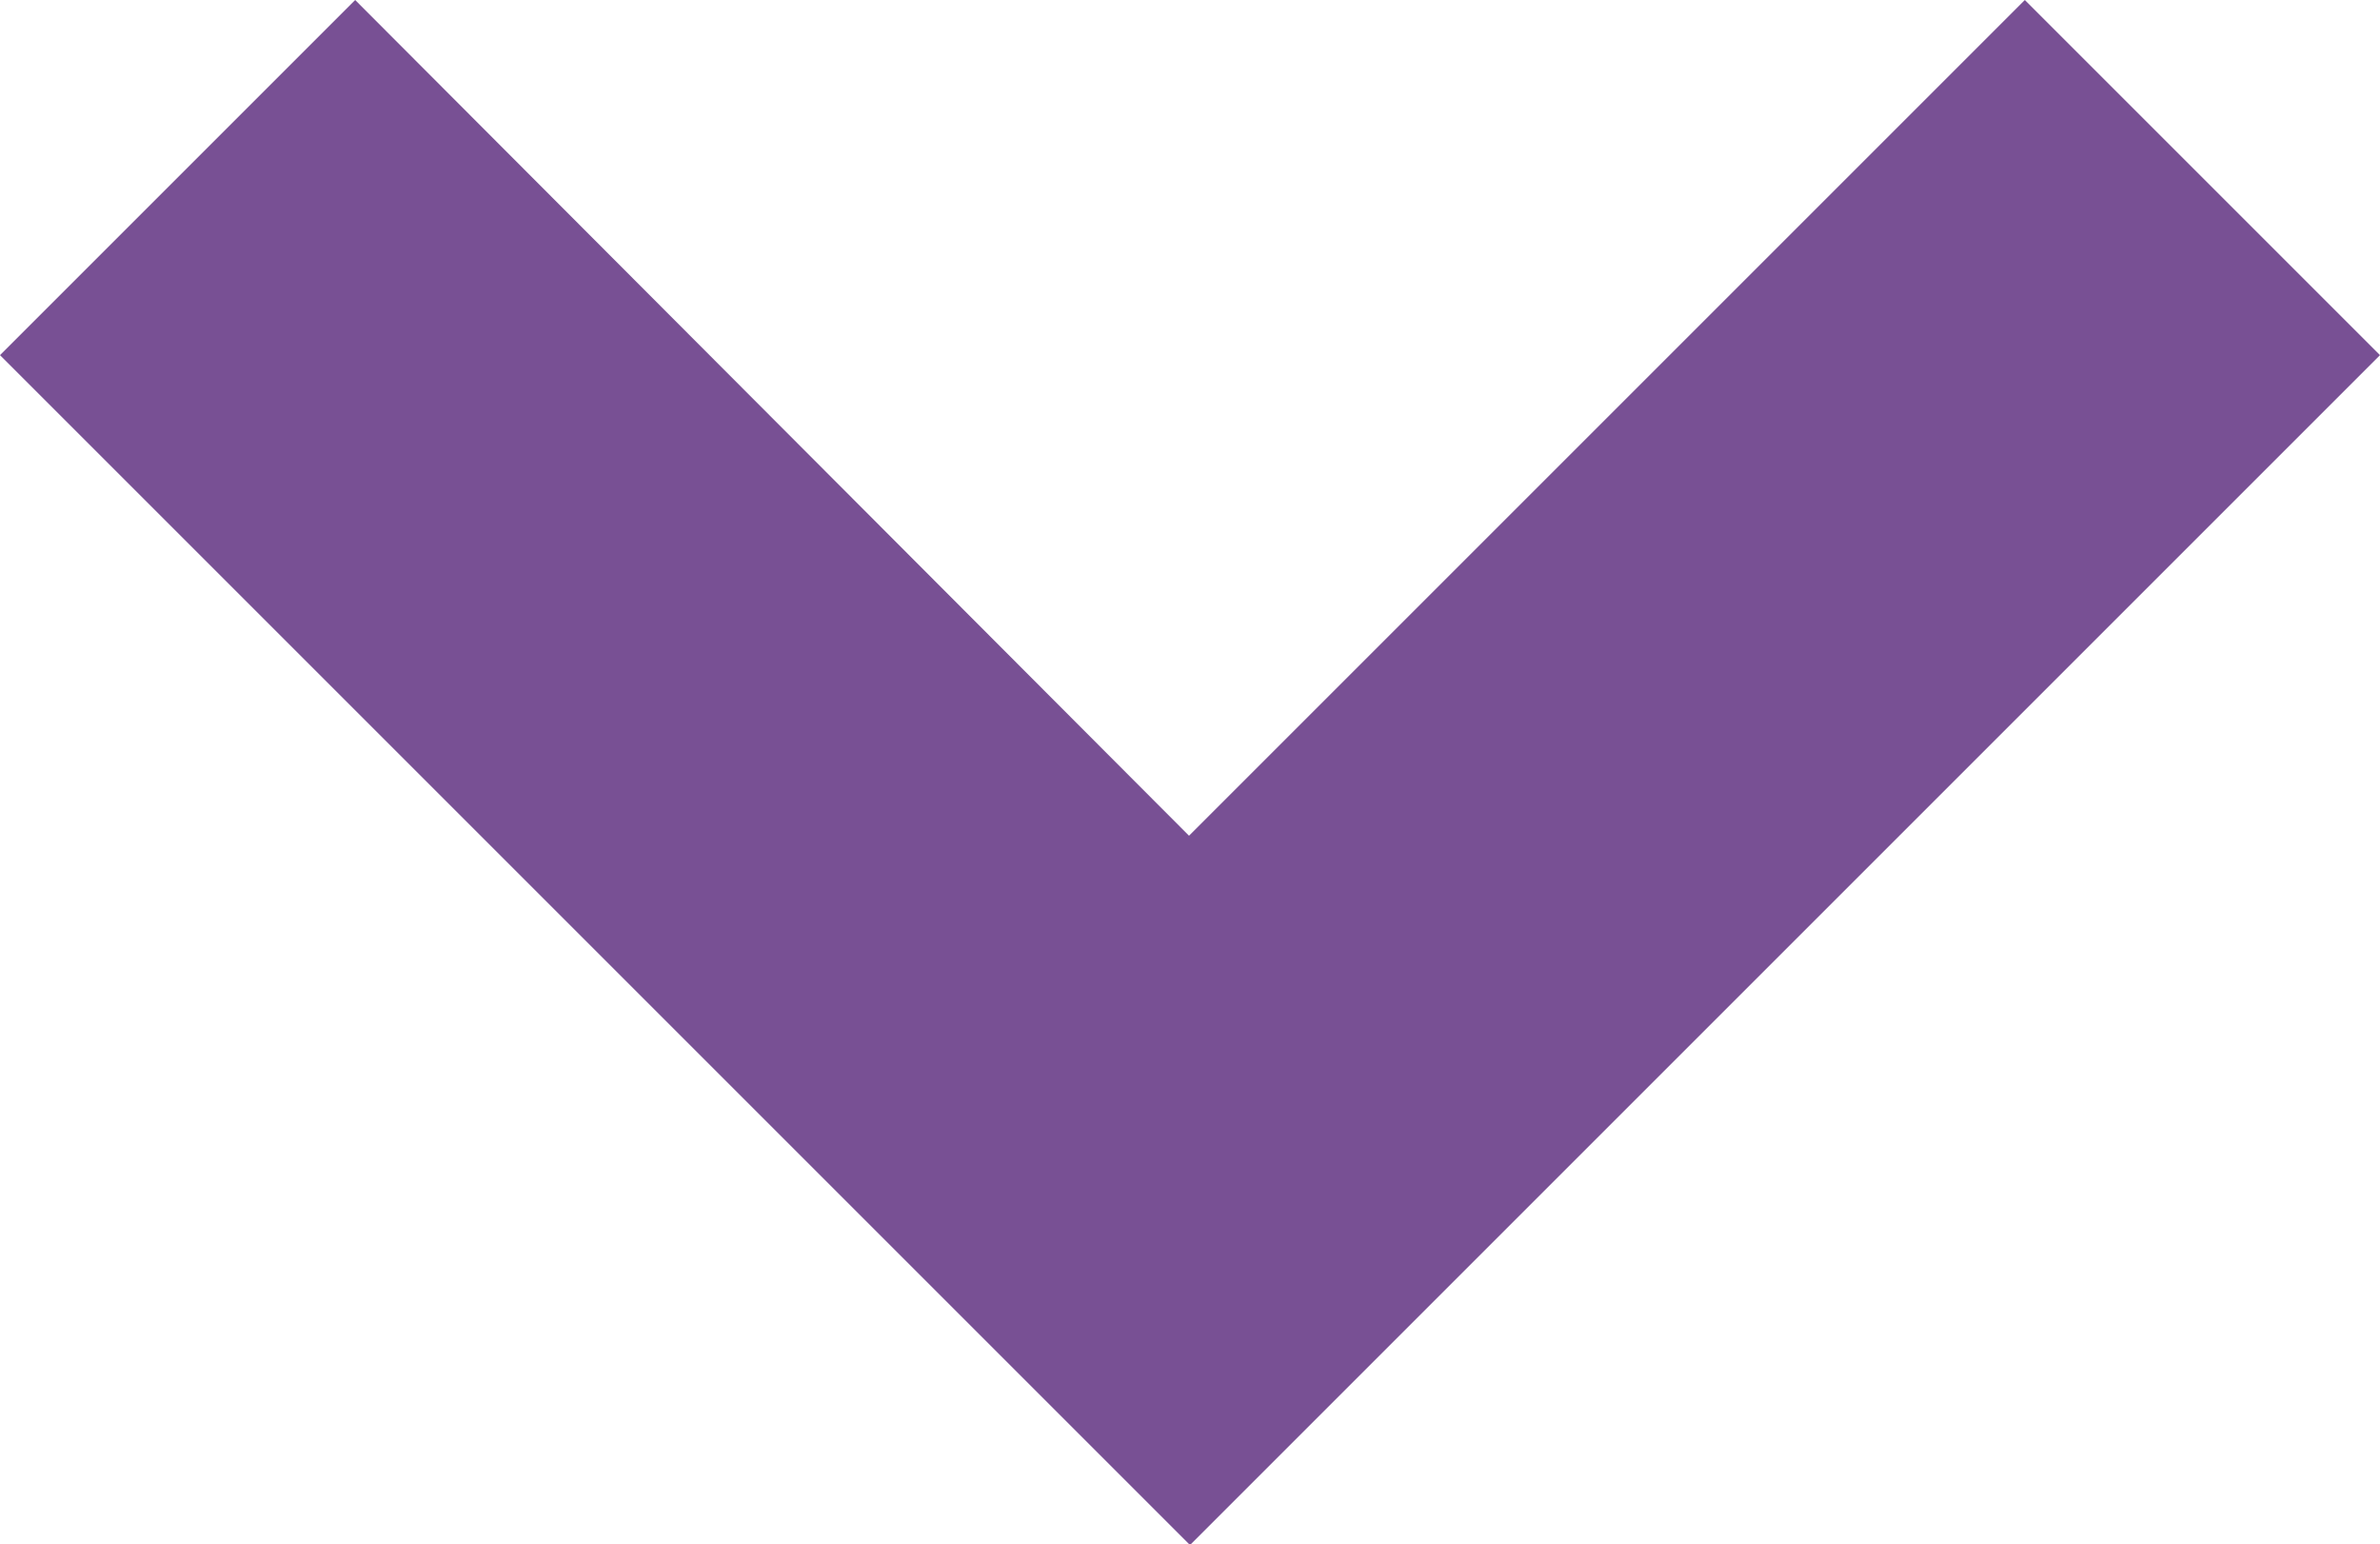 <?xml version="1.0" encoding="UTF-8"?><svg id="a" xmlns="http://www.w3.org/2000/svg" viewBox="0 0 12.33 8"><defs><style>.d{fill:#785094;}</style></defs><g id="b"><path id="c" class="d" d="M6.16,8L0,1.84,1.84,0,6.16,4.33,10.49,0l1.84,1.84-6.16,6.16Z"/></g></svg>
